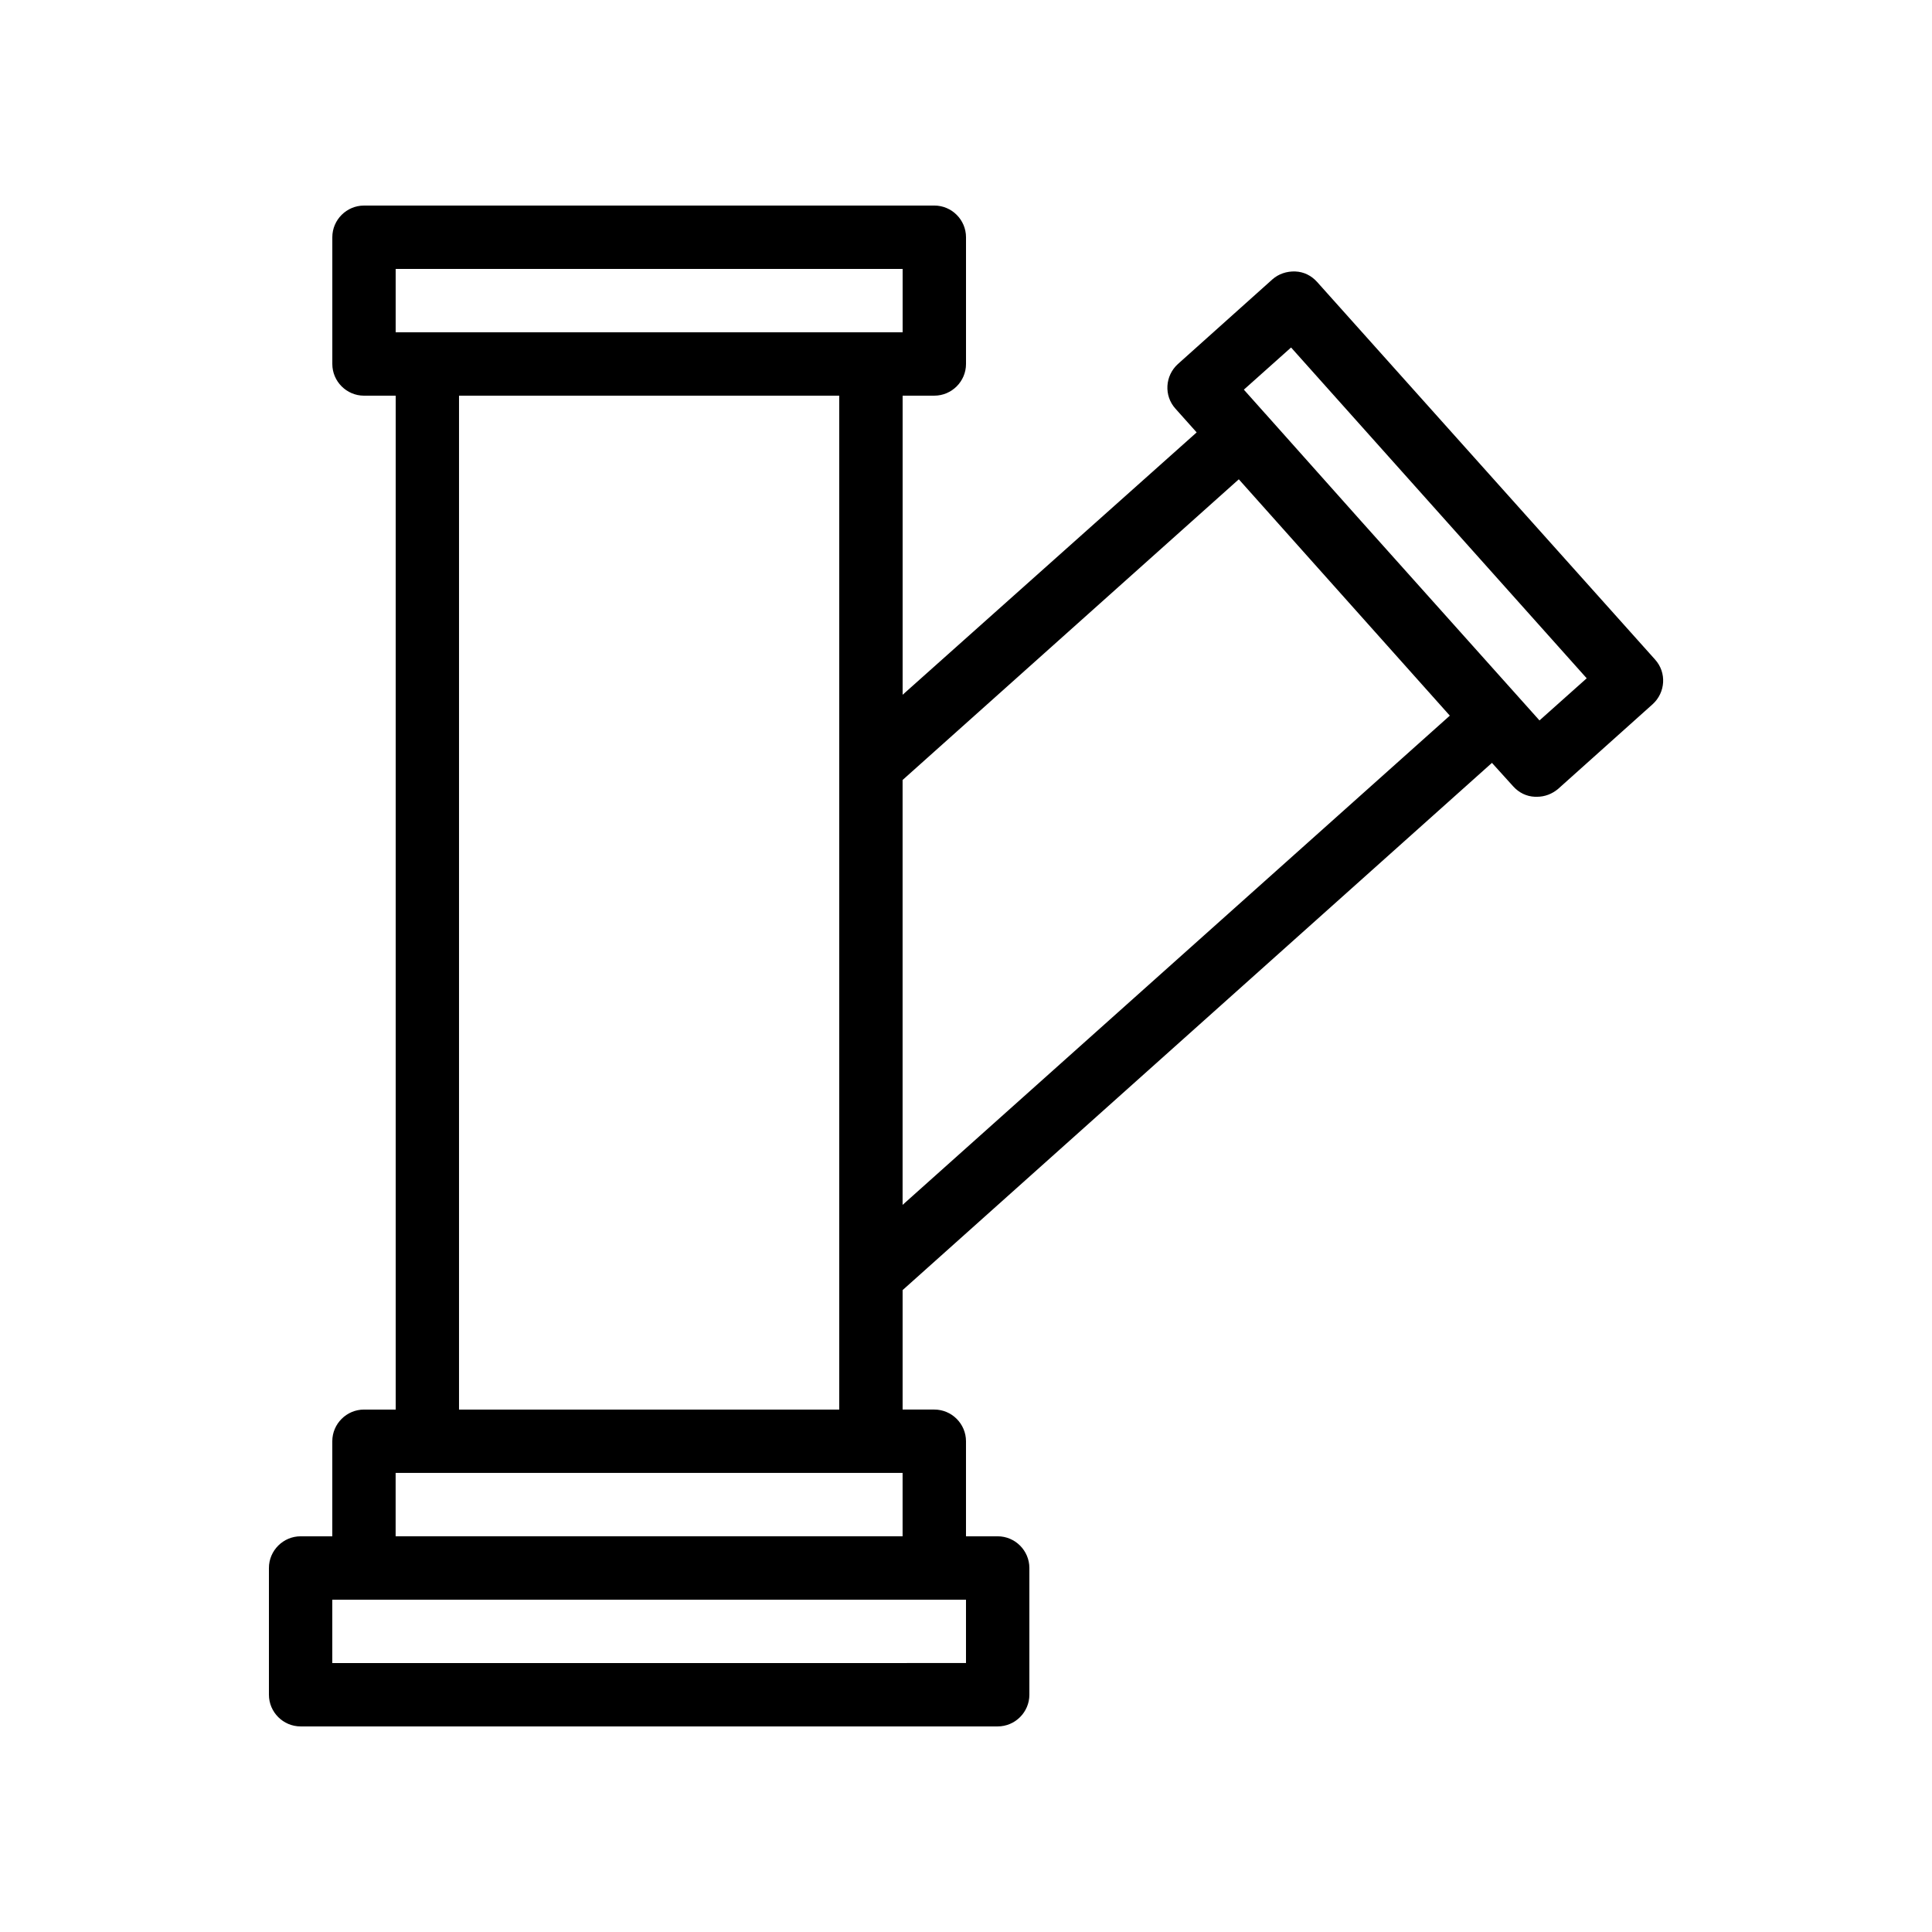<?xml version="1.0" encoding="UTF-8"?>
<!-- Uploaded to: ICON Repo, www.iconrepo.com, Generator: ICON Repo Mixer Tools -->
<svg fill="#000000" width="800px" height="800px" version="1.1" viewBox="144 144 512 512" xmlns="http://www.w3.org/2000/svg">
 <path d="m240.46 517.55c-4.617 0-8.398 3.777-8.398 8.398v25.191l-8.395-0.004c-4.617 0-8.398 3.777-8.398 8.398v33.586c0 4.617 3.777 8.398 8.398 8.398h184.73c4.617 0 8.398-3.777 8.398-8.398v-33.586c0-4.617-3.777-8.398-8.398-8.398h-8.398v-25.191c0-4.617-3.777-8.398-8.398-8.398h-8.398v-31.656l156.18-139.72 5.625 6.215c1.512 1.68 3.527 2.688 5.793 2.769h0.504c2.098 0 4.031-0.754 5.625-2.098l25.023-22.418c3.441-3.106 3.777-8.398 0.672-11.84l-89.586-100.09c-1.512-1.68-3.527-2.688-5.793-2.769-2.266-0.082-4.449 0.672-6.047 2.098l-25.023 22.418c-3.441 3.106-3.777 8.398-0.672 11.84l5.625 6.297-77.922 69.527v-79.266h8.398c4.617 0 8.398-3.777 8.398-8.398v-33.586c0-4.617-3.777-8.398-8.398-8.398h-16.793l-117.55 0.004h-16.793c-4.617 0-8.398 3.777-8.398 8.398v33.586c0 4.617 3.777 8.398 8.398 8.398h8.398v268.7zm151.14 50.379h8.398v16.793l-167.94 0.004v-16.793h8.398zm94.547-331.84 78.344 87.664-12.512 11.168-47.191-52.73-25.527-28.633s-0.082 0-0.082-0.082l-5.543-6.215zm-13.852 34.93 18.809 21.074 37.113 41.562-145.02 129.65v-112.6zm-223.44-55.754h134.35v16.793h-134.35zm117.55 33.586v268.7h-100.76v-268.7zm-109.16 285.49h125.95v16.793h-134.35v-16.793z"/>
</svg>